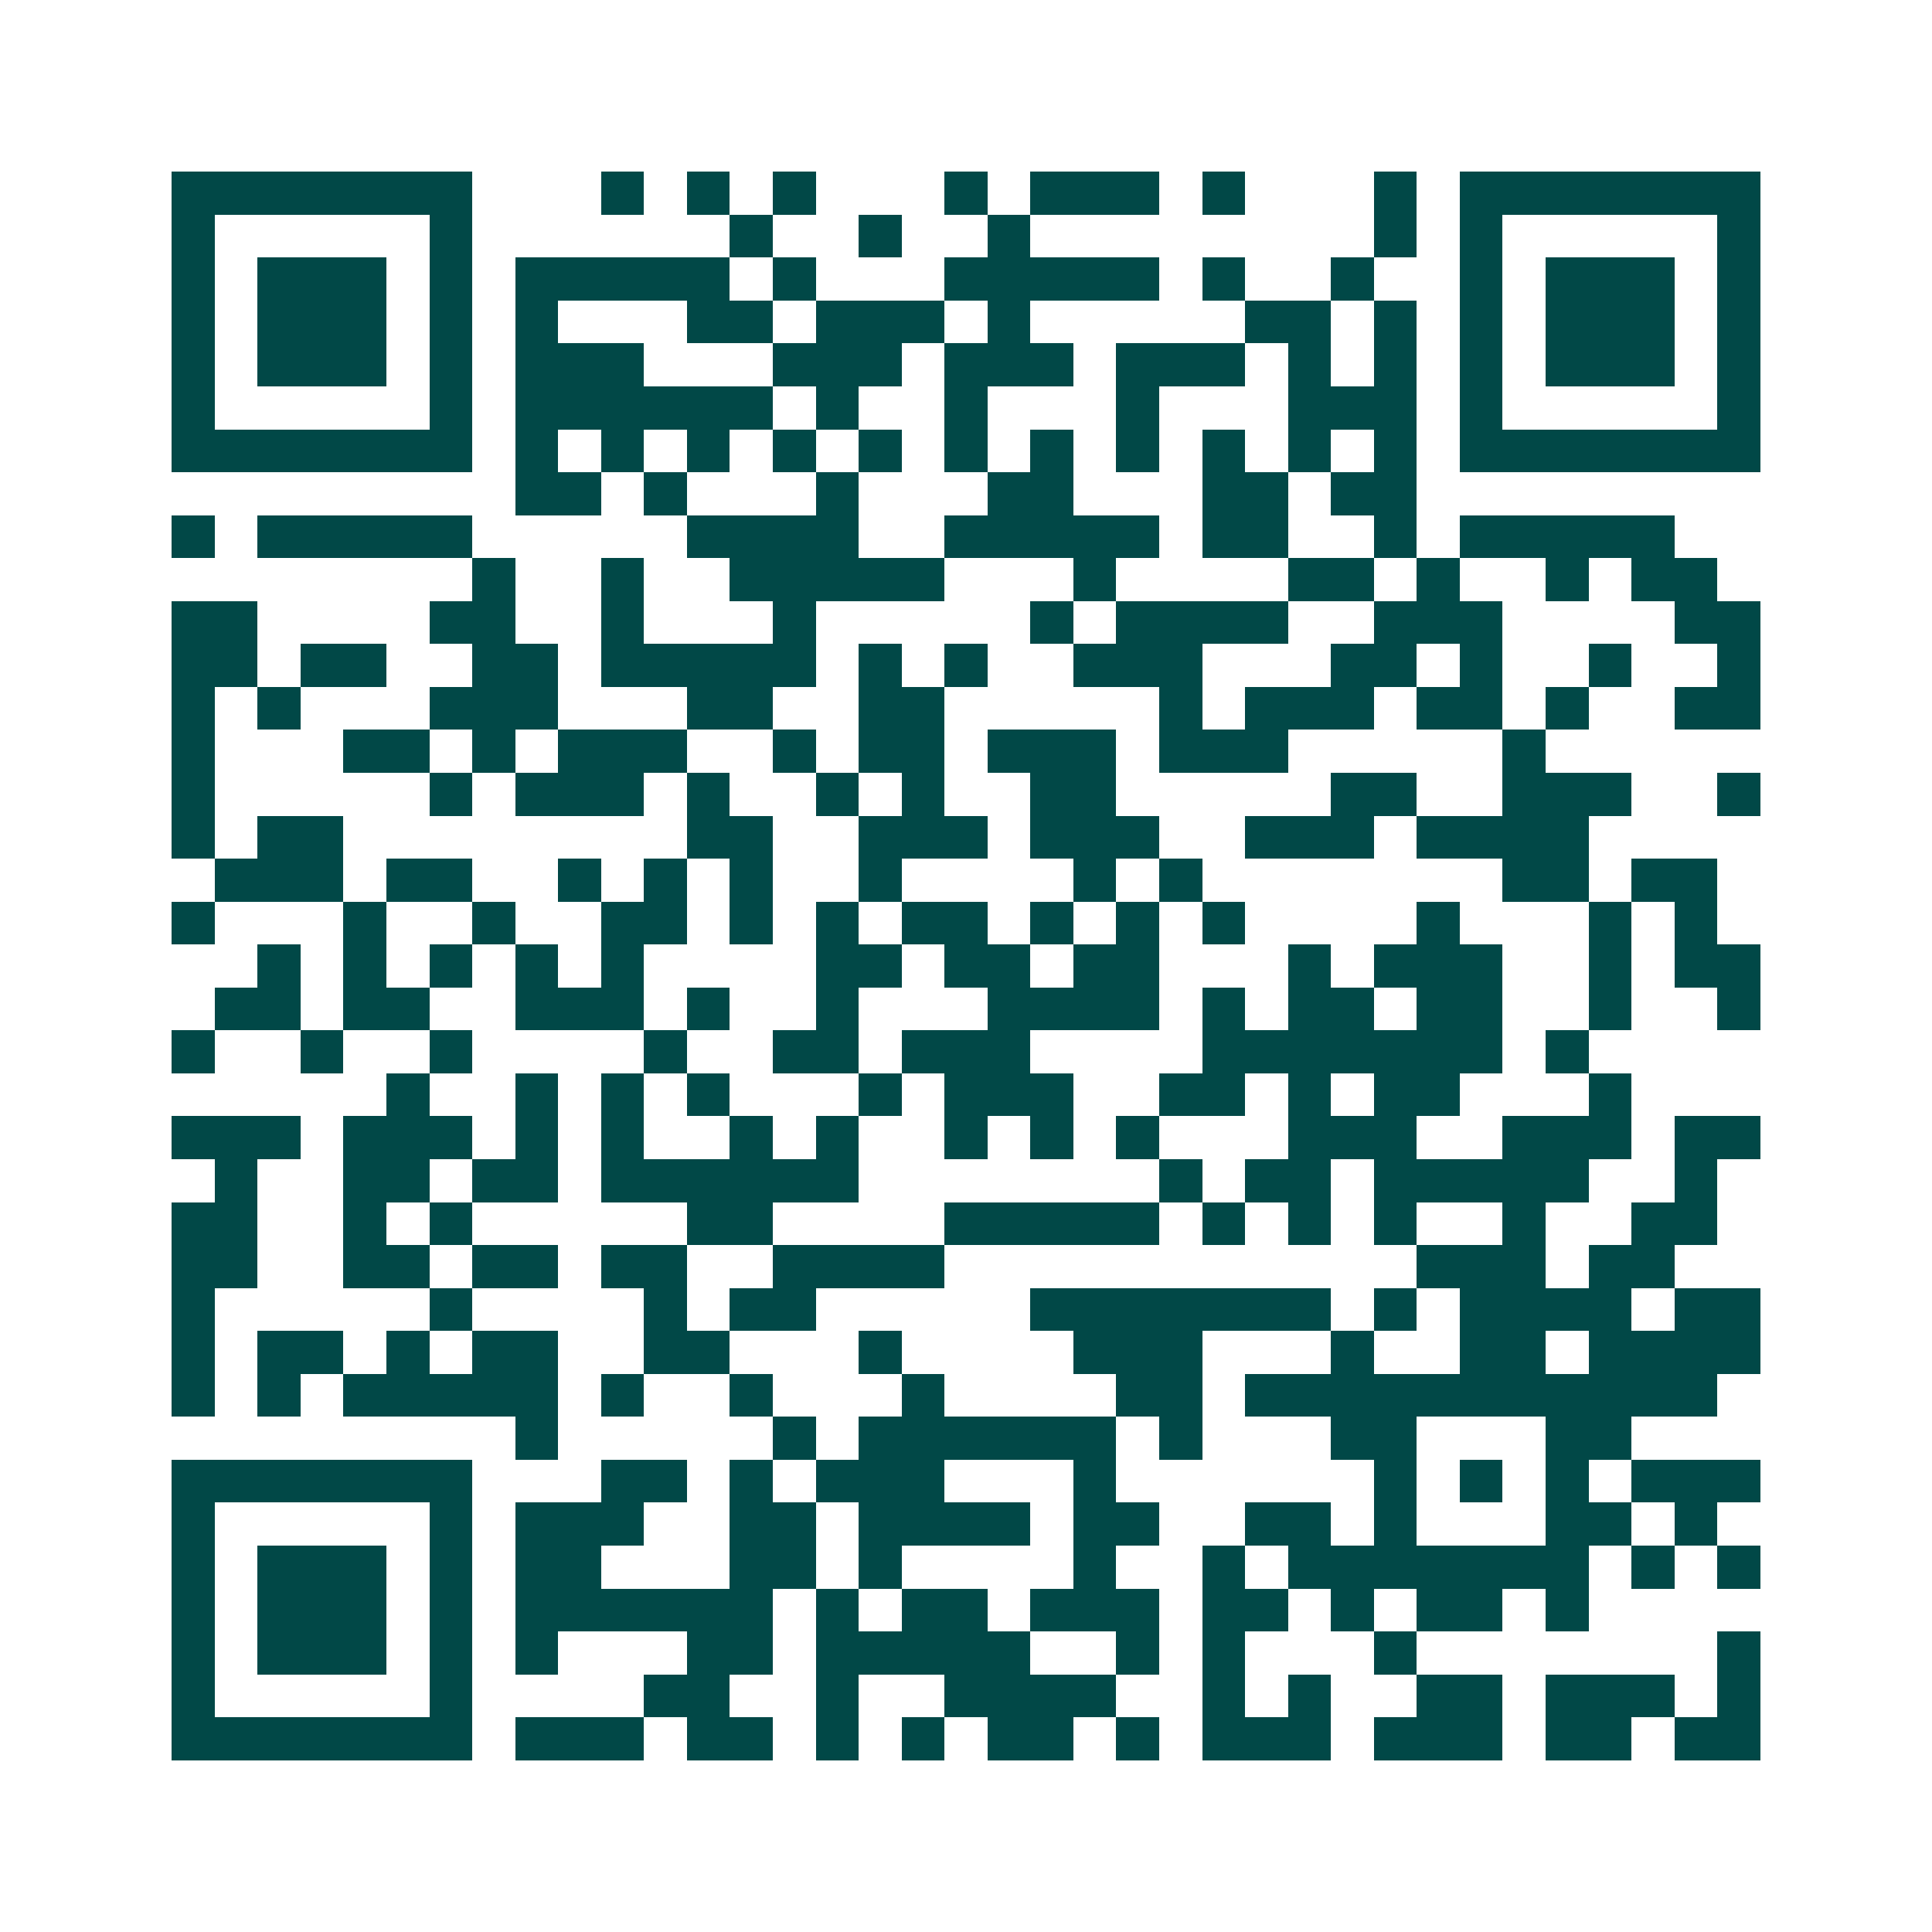 <svg xmlns="http://www.w3.org/2000/svg" width="200" height="200" viewBox="0 0 45 45" shape-rendering="crispEdges"><path fill="#ffffff" d="M0 0h45v45H0z"/><path stroke="#014847" d="M4 4.5h7m3 0h1m1 0h1m1 0h1m3 0h1m1 0h3m1 0h1m3 0h1m1 0h7M4 5.5h1m5 0h1m6 0h1m2 0h1m2 0h1m8 0h1m1 0h1m5 0h1M4 6.5h1m1 0h3m1 0h1m1 0h5m1 0h1m3 0h5m1 0h1m2 0h1m2 0h1m1 0h3m1 0h1M4 7.5h1m1 0h3m1 0h1m1 0h1m3 0h2m1 0h3m1 0h1m5 0h2m1 0h1m1 0h1m1 0h3m1 0h1M4 8.5h1m1 0h3m1 0h1m1 0h3m3 0h3m1 0h3m1 0h3m1 0h1m1 0h1m1 0h1m1 0h3m1 0h1M4 9.5h1m5 0h1m1 0h6m1 0h1m2 0h1m3 0h1m3 0h3m1 0h1m5 0h1M4 10.5h7m1 0h1m1 0h1m1 0h1m1 0h1m1 0h1m1 0h1m1 0h1m1 0h1m1 0h1m1 0h1m1 0h1m1 0h7M12 11.5h2m1 0h1m3 0h1m3 0h2m3 0h2m1 0h2M4 12.5h1m1 0h5m5 0h4m2 0h5m1 0h2m2 0h1m1 0h5M11 13.5h1m2 0h1m2 0h5m3 0h1m4 0h2m1 0h1m2 0h1m1 0h2M4 14.5h2m4 0h2m2 0h1m3 0h1m5 0h1m1 0h4m2 0h3m4 0h2M4 15.5h2m1 0h2m2 0h2m1 0h5m1 0h1m1 0h1m2 0h3m3 0h2m1 0h1m2 0h1m2 0h1M4 16.5h1m1 0h1m3 0h3m3 0h2m2 0h2m5 0h1m1 0h3m1 0h2m1 0h1m2 0h2M4 17.5h1m3 0h2m1 0h1m1 0h3m2 0h1m1 0h2m1 0h3m1 0h3m5 0h1M4 18.5h1m5 0h1m1 0h3m1 0h1m2 0h1m1 0h1m2 0h2m5 0h2m2 0h3m2 0h1M4 19.5h1m1 0h2m8 0h2m2 0h3m1 0h3m2 0h3m1 0h4M5 20.5h3m1 0h2m2 0h1m1 0h1m1 0h1m2 0h1m4 0h1m1 0h1m7 0h2m1 0h2M4 21.5h1m3 0h1m2 0h1m2 0h2m1 0h1m1 0h1m1 0h2m1 0h1m1 0h1m1 0h1m4 0h1m3 0h1m1 0h1M6 22.5h1m1 0h1m1 0h1m1 0h1m1 0h1m4 0h2m1 0h2m1 0h2m3 0h1m1 0h3m2 0h1m1 0h2M5 23.5h2m1 0h2m2 0h3m1 0h1m2 0h1m3 0h4m1 0h1m1 0h2m1 0h2m2 0h1m2 0h1M4 24.5h1m2 0h1m2 0h1m4 0h1m2 0h2m1 0h3m4 0h7m1 0h1M9 25.5h1m2 0h1m1 0h1m1 0h1m3 0h1m1 0h3m2 0h2m1 0h1m1 0h2m3 0h1M4 26.5h3m1 0h3m1 0h1m1 0h1m2 0h1m1 0h1m2 0h1m1 0h1m1 0h1m3 0h3m2 0h3m1 0h2M5 27.5h1m2 0h2m1 0h2m1 0h6m7 0h1m1 0h2m1 0h5m2 0h1M4 28.5h2m2 0h1m1 0h1m5 0h2m4 0h5m1 0h1m1 0h1m1 0h1m2 0h1m2 0h2M4 29.5h2m2 0h2m1 0h2m1 0h2m2 0h4m11 0h3m1 0h2M4 30.5h1m5 0h1m4 0h1m1 0h2m5 0h7m1 0h1m1 0h4m1 0h2M4 31.5h1m1 0h2m1 0h1m1 0h2m2 0h2m3 0h1m4 0h3m3 0h1m2 0h2m1 0h4M4 32.5h1m1 0h1m1 0h5m1 0h1m2 0h1m3 0h1m4 0h2m1 0h11M12 33.5h1m5 0h1m1 0h6m1 0h1m3 0h2m3 0h2M4 34.5h7m3 0h2m1 0h1m1 0h3m3 0h1m6 0h1m1 0h1m1 0h1m1 0h3M4 35.5h1m5 0h1m1 0h3m2 0h2m1 0h4m1 0h2m2 0h2m1 0h1m3 0h2m1 0h1M4 36.5h1m1 0h3m1 0h1m1 0h2m3 0h2m1 0h1m4 0h1m2 0h1m1 0h7m1 0h1m1 0h1M4 37.5h1m1 0h3m1 0h1m1 0h6m1 0h1m1 0h2m1 0h3m1 0h2m1 0h1m1 0h2m1 0h1M4 38.5h1m1 0h3m1 0h1m1 0h1m3 0h2m1 0h5m2 0h1m1 0h1m3 0h1m7 0h1M4 39.5h1m5 0h1m4 0h2m2 0h1m2 0h4m2 0h1m1 0h1m2 0h2m1 0h3m1 0h1M4 40.5h7m1 0h3m1 0h2m1 0h1m1 0h1m1 0h2m1 0h1m1 0h3m1 0h3m1 0h2m1 0h2"/></svg>
